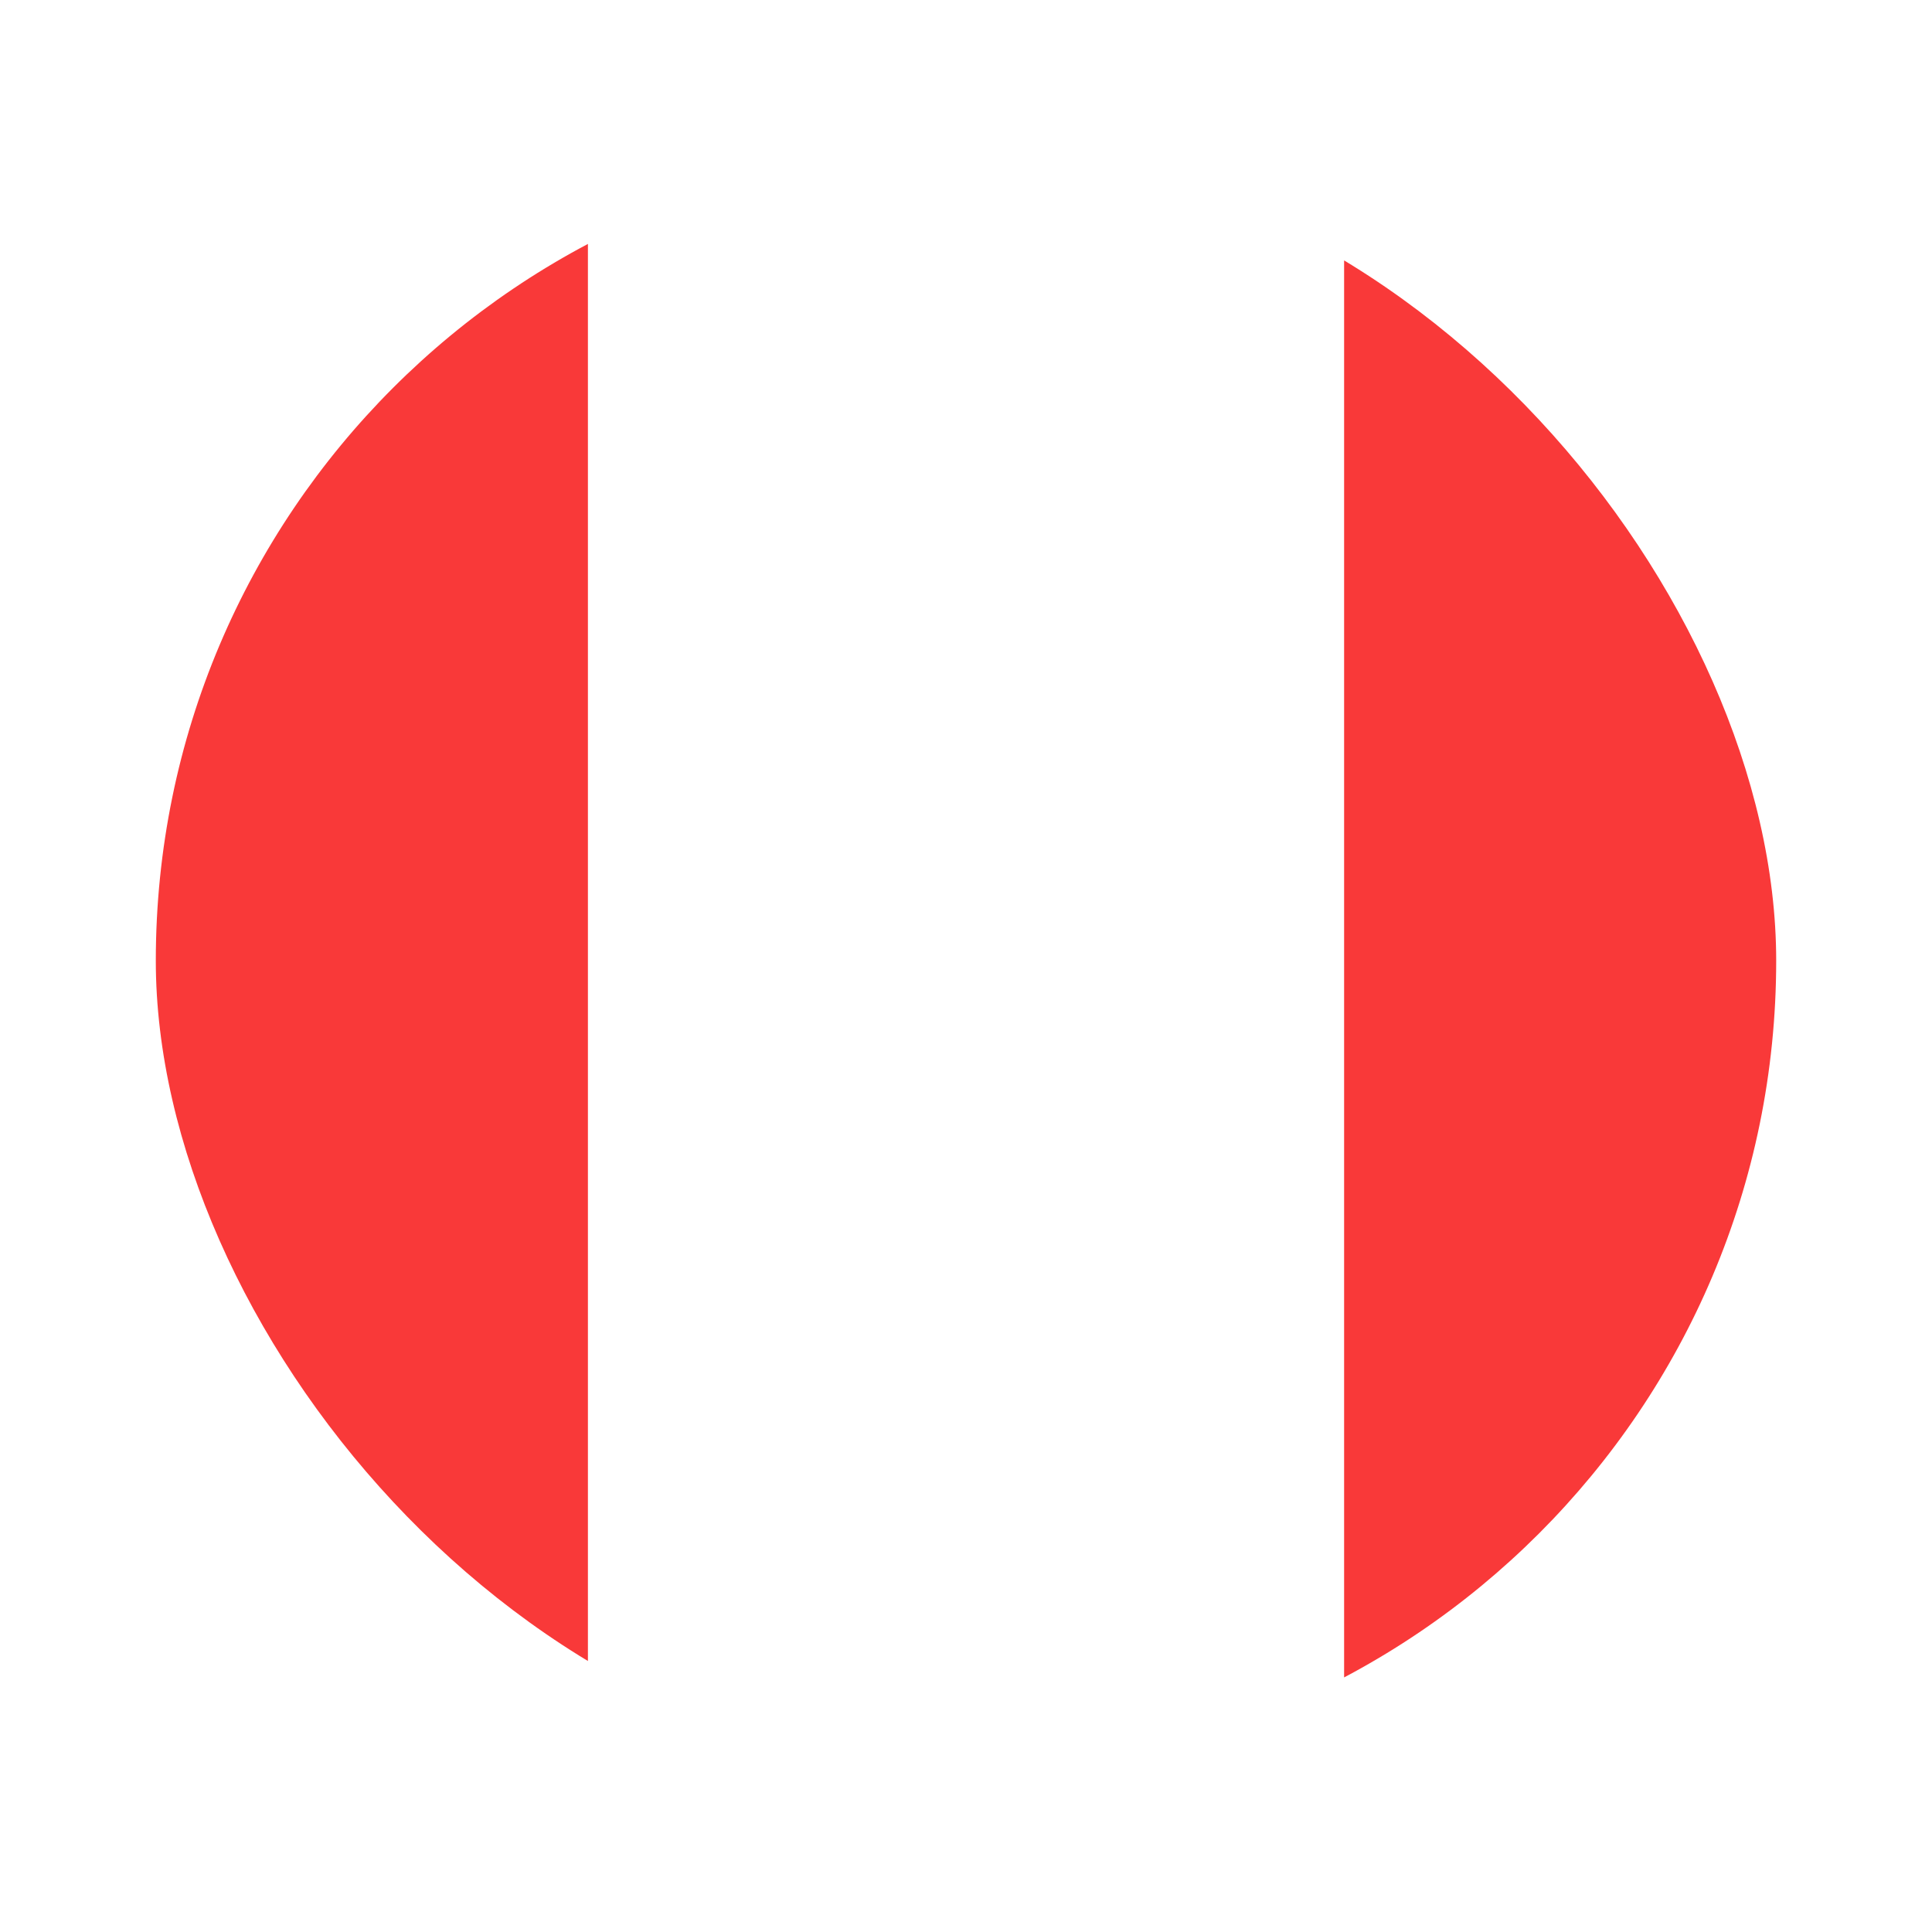 <svg width="62" height="62" viewBox="0 0 62 62" fill="none" xmlns="http://www.w3.org/2000/svg">
<g filter="url(#filter0_dd_48_10)">
<g clip-path="url(#clip0_48_10)">
<path d="M60.467 2H1.534C-2.296 2 -5.4 5.104 -5.4 8.933V47.067C-5.4 50.896 -2.296 54 1.534 54H60.467C64.296 54 67.4 50.896 67.4 47.067V8.933C67.4 5.104 64.296 2 60.467 2Z" fill="white"/>
<path fill-rule="evenodd" clip-rule="evenodd" d="M-5.4 2H18.867V54H-5.4V2ZM43.134 2H67.4V54H43.134V2Z" fill="#F93939"/>
</g>
</g>
<defs>
<filter id="filter0_dd_48_10" x="0.755" y="0.585" width="60.49" height="60.49" filterUnits="userSpaceOnUse" color-interpolation-filters="sRGB">
<feFlood flood-opacity="0" result="BackgroundImageFix"/>
<feColorMatrix in="SourceAlpha" type="matrix" values="0 0 0 0 0 0 0 0 0 0 0 0 0 0 0 0 0 0 127 0" result="hardAlpha"/>
<feOffset dy="2.83"/>
<feGaussianBlur stdDeviation="2.122"/>
<feComposite in2="hardAlpha" operator="out"/>
<feColorMatrix type="matrix" values="0 0 0 0 0.259 0 0 0 0 0.278 0 0 0 0 0.298 0 0 0 0.08 0"/>
<feBlend mode="normal" in2="BackgroundImageFix" result="effect1_dropShadow_48_10"/>
<feColorMatrix in="SourceAlpha" type="matrix" values="0 0 0 0 0 0 0 0 0 0 0 0 0 0 0 0 0 0 127 0" result="hardAlpha"/>
<feOffset/>
<feGaussianBlur stdDeviation="0.177"/>
<feComposite in2="hardAlpha" operator="out"/>
<feColorMatrix type="matrix" values="0 0 0 0 0.259 0 0 0 0 0.278 0 0 0 0 0.298 0 0 0 0.32 0"/>
<feBlend mode="normal" in2="effect1_dropShadow_48_10" result="effect2_dropShadow_48_10"/>
<feBlend mode="normal" in="SourceGraphic" in2="effect2_dropShadow_48_10" result="shape"/>
</filter>
<clipPath id="clip0_48_10">
<rect x="5" y="2" width="52" height="52" rx="26" fill="white"/>
</clipPath>
</defs>
</svg>
